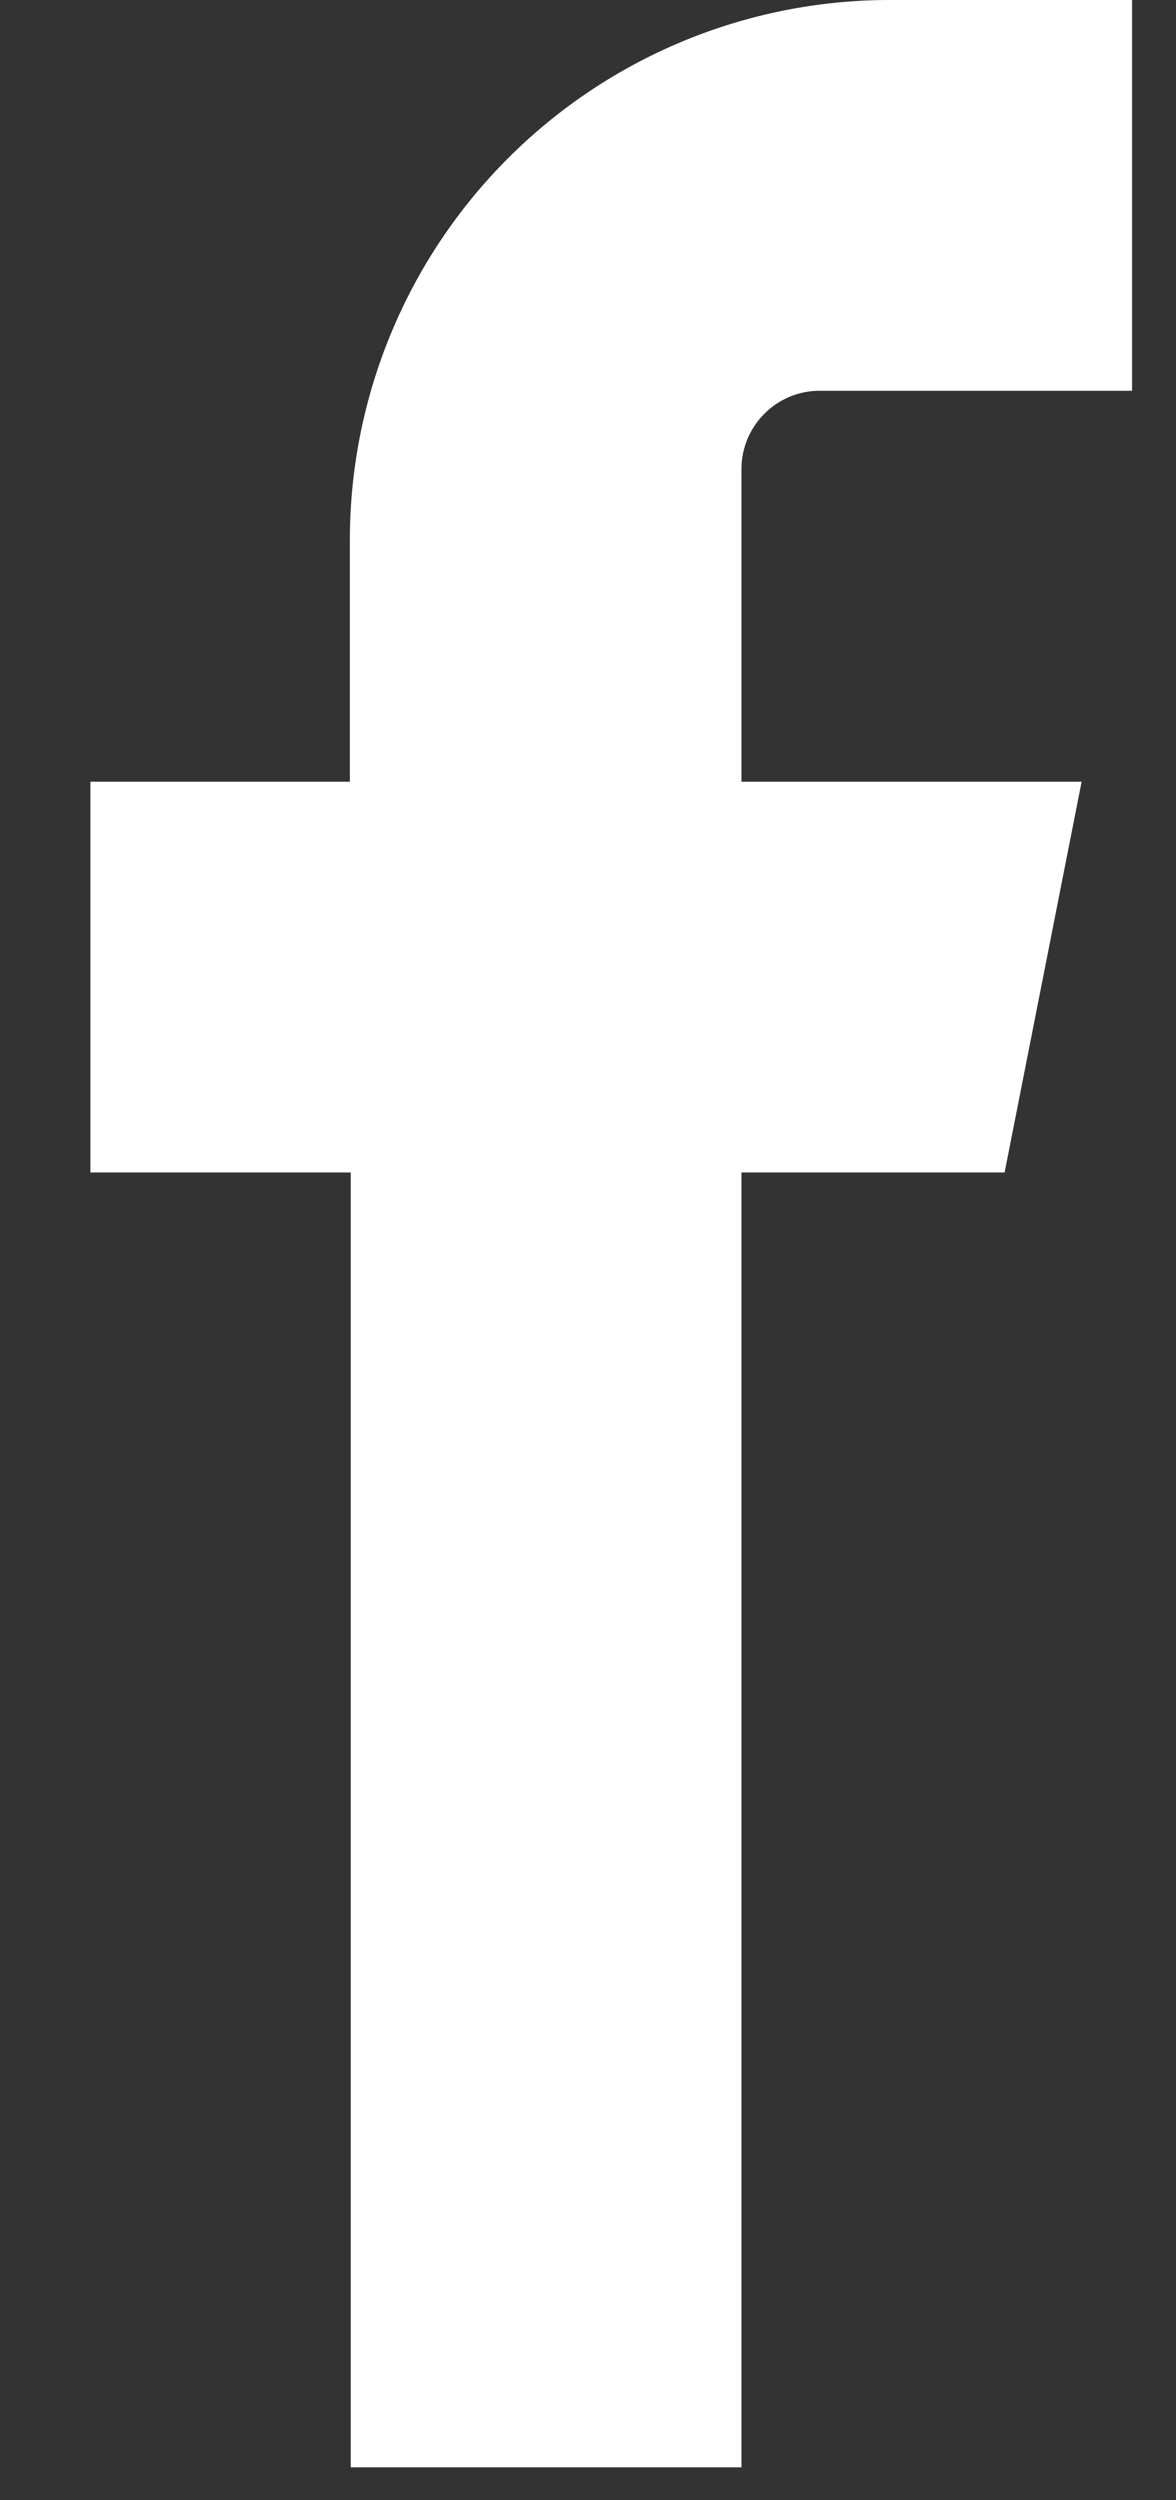 <svg width="8" height="17" viewBox="0 0 8 17" fill="none"
                                    xmlns="http://www.w3.org/2000/svg">
                                    <rect x="0" y="0" width="8" height="17" fill="#333333" stroke="none"/>
                                    <path fill-rule="evenodd" clip-rule="evenodd"
                                        d="M6.049 2.657H7.701V0H6.049C5.076 0.001 4.144 0.388 3.456 1.076C2.768 1.764 2.381 2.696 2.38 3.669V5.315H0.615V7.972H2.386V16.776H5.044V7.972H6.834L7.358 5.315H5.044V3.181C5.046 3.043 5.102 2.911 5.2 2.813C5.297 2.715 5.43 2.659 5.568 2.657H6.049Z"
                                        fill="white" />
                                </svg>